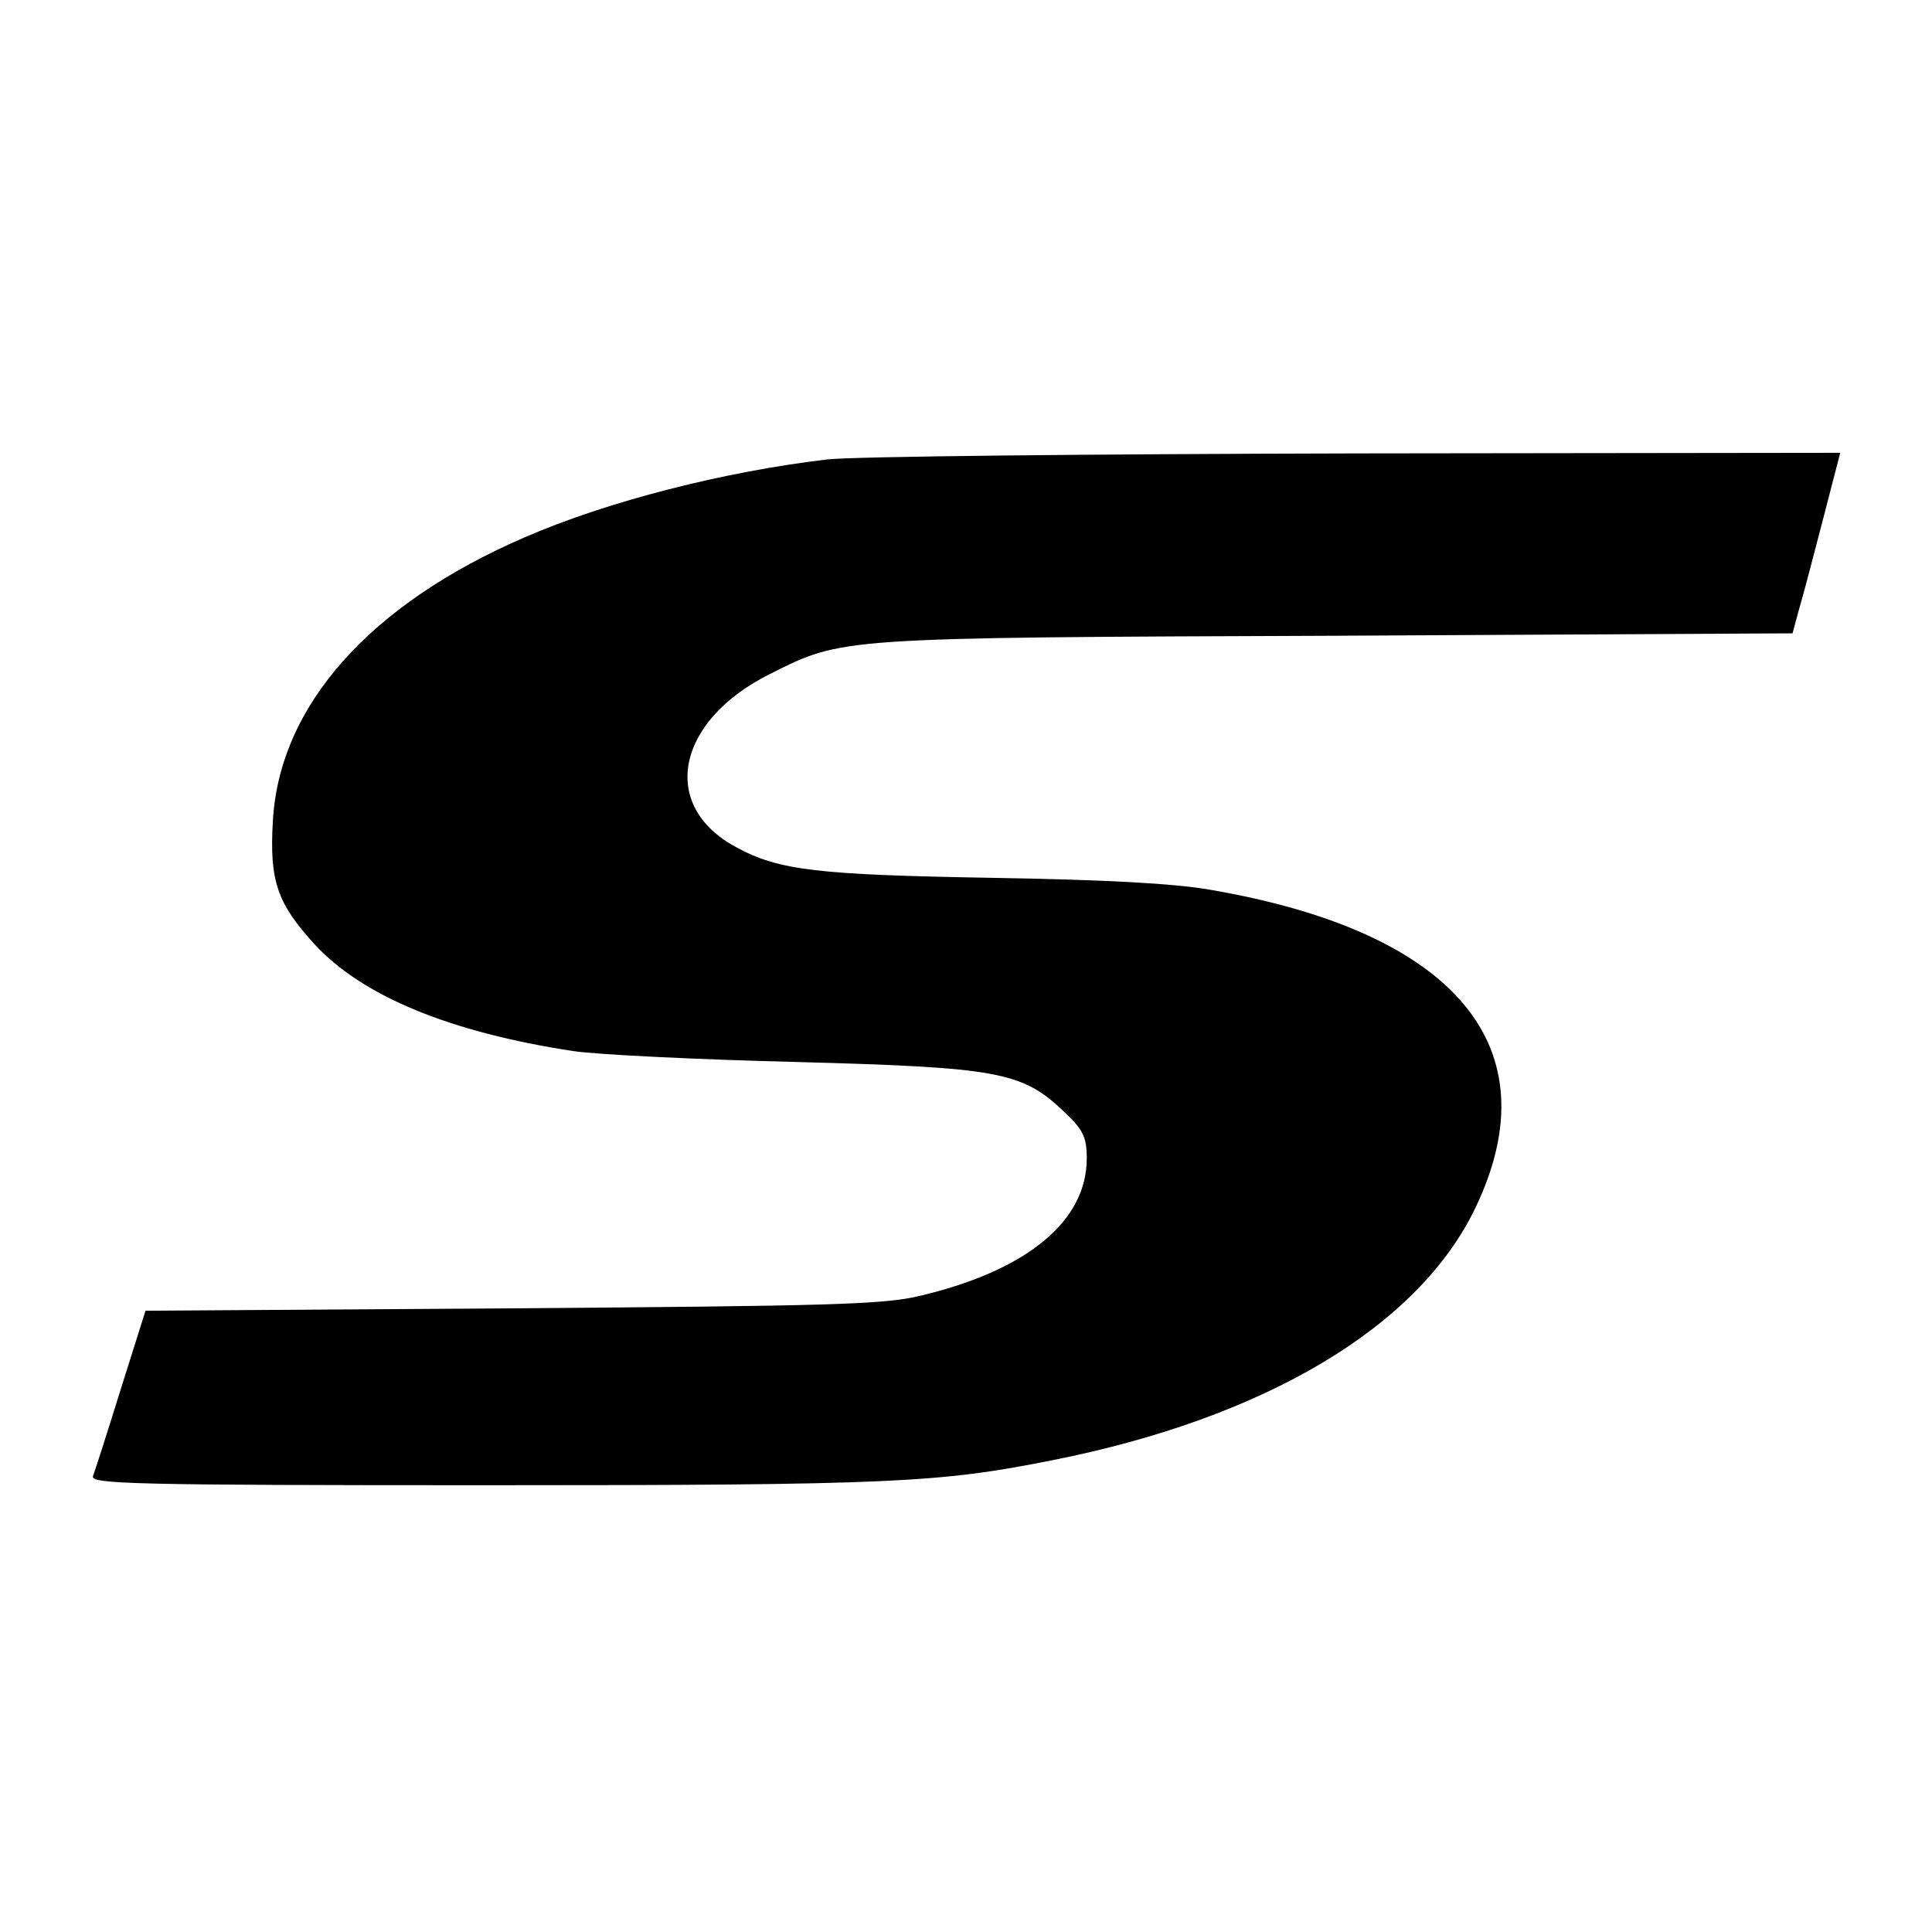 <?xml version="1.0" standalone="no"?>
<!DOCTYPE svg PUBLIC "-//W3C//DTD SVG 20010904//EN"
 "http://www.w3.org/TR/2001/REC-SVG-20010904/DTD/svg10.dtd">
<svg version="1.0" xmlns="http://www.w3.org/2000/svg"
 width="320pt" height="320pt" viewBox="0 0 320 320"
 preserveAspectRatio="xMidYMid meet">
<g transform="translate(0,320) scale(0.1,-0.1)"
fill="#000000" stroke="none">
<path d="M1370 2439 c-170 -20 -363 -69 -501 -129 -257 -111 -406 -279 -417
-469 -6 -100 7 -137 69 -205 79 -86 225 -146 429 -177 41 -6 208 -14 370 -18
333 -9 373 -16 442 -82 32 -30 38 -42 38 -78 0 -103 -98 -185 -275 -227 -60
-15 -153 -17 -677 -21 l-607 -4 -41 -130 c-22 -71 -43 -136 -46 -144 -5 -13
69 -15 652 -15 670 0 749 4 935 41 355 70 609 222 703 419 127 265 -32 456
-438 526 -61 11 -180 17 -361 20 -290 5 -355 12 -426 51 -127 68 -100 209 57
287 120 60 109 60 936 63 l757 4 10 37 c6 20 24 88 40 150 l29 112 -801 -1
c-441 -1 -836 -5 -877 -10z"/>
</g>
</svg>
